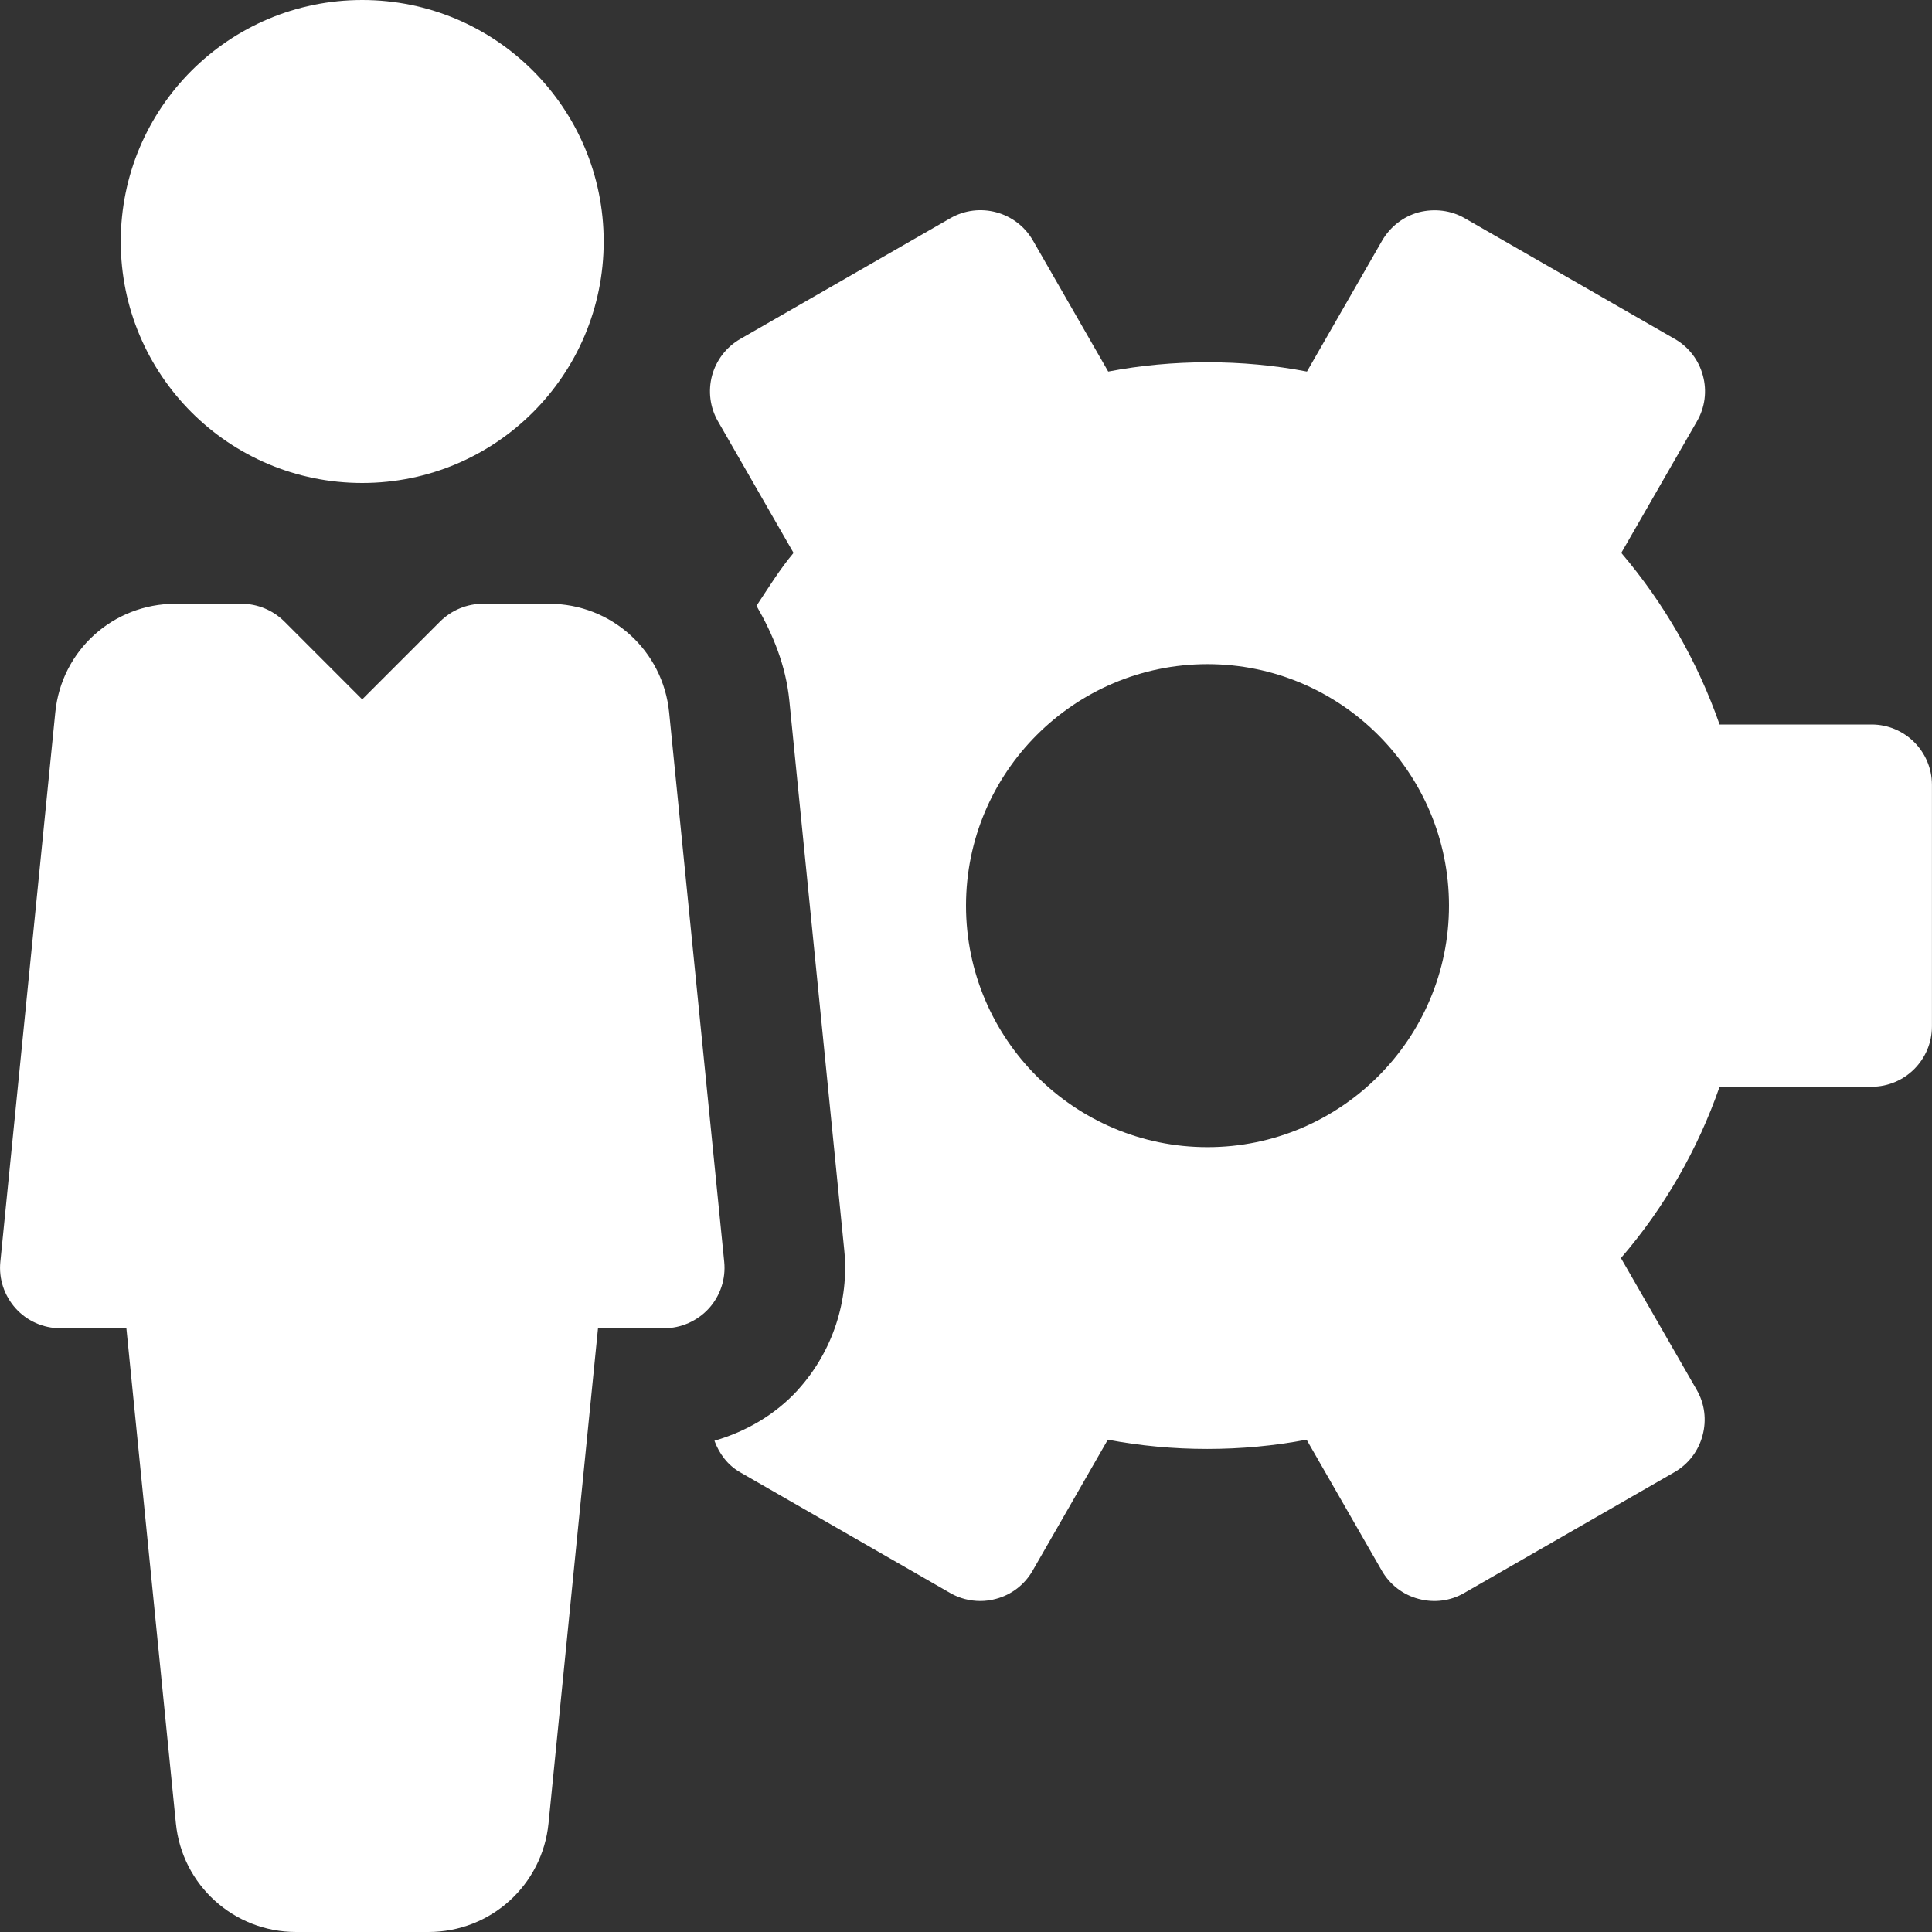 <svg width="34" height="34" viewBox="0 0 34 34" fill="none" xmlns="http://www.w3.org/2000/svg">
<rect x="0" y="0" width="34" height="34" fill="#333333" stroke="none"/>
<path d="M6.375 8.5C8.722 8.5 10.624 6.597 10.624 4.25C10.624 1.903 8.722 0 6.375 0C4.027 0 2.125 1.903 2.125 4.25C2.125 6.597 4.027 8.5 6.375 8.5Z" fill="white"/>
<path d="M12.745 22.206L11.776 12.54C11.668 11.447 10.758 10.625 9.662 10.625H8.499C8.217 10.625 7.947 10.738 7.747 10.935L6.374 12.308L5.002 10.935C4.802 10.738 4.532 10.625 4.249 10.625H3.087C1.99 10.625 1.081 11.447 0.973 12.537L0.006 22.206C-0.024 22.506 0.074 22.801 0.276 23.026C0.475 23.247 0.762 23.375 1.062 23.375H2.224L3.095 32.087C3.204 33.175 4.115 34 5.212 34H7.539C8.635 34 9.545 33.175 9.653 32.087L10.524 23.375H11.687C11.986 23.375 12.273 23.247 12.475 23.026C12.677 22.803 12.775 22.506 12.745 22.206Z" fill="white"/>
<path d="M32.937 12.75H30.262C29.875 11.643 29.288 10.619 28.532 9.73L29.864 7.414C30.005 7.17 30.043 6.881 29.968 6.609C29.896 6.337 29.718 6.105 29.473 5.965L25.776 3.84C25.534 3.7 25.242 3.666 24.968 3.736C24.696 3.81 24.467 3.989 24.324 4.233L23 6.539C21.868 6.32 20.633 6.322 19.503 6.539L18.177 4.231C17.884 3.723 17.233 3.549 16.725 3.84L13.028 5.965C12.784 6.105 12.605 6.337 12.531 6.609C12.458 6.881 12.495 7.172 12.635 7.414L13.965 9.73C13.721 10.021 13.523 10.345 13.313 10.661C13.604 11.165 13.829 11.711 13.891 12.329L14.857 21.996C14.947 22.886 14.653 23.779 14.054 24.446L14.048 24.454C13.65 24.892 13.134 25.192 12.573 25.355C12.656 25.579 12.803 25.783 13.026 25.91L16.723 28.035C16.885 28.129 17.07 28.175 17.252 28.175C17.344 28.175 17.437 28.163 17.529 28.137C17.801 28.065 18.032 27.886 18.172 27.642L19.496 25.336C20.629 25.553 21.861 25.553 22.994 25.336L24.318 27.642C24.458 27.886 24.69 28.065 24.962 28.137C25.236 28.212 25.527 28.175 25.769 28.033L29.467 25.908C29.711 25.768 29.89 25.536 29.962 25.262C30.036 24.99 30 24.701 29.858 24.457L28.526 22.14C29.288 21.256 29.877 20.232 30.262 19.125H32.937C33.523 19.125 33.999 18.649 33.999 18.062V13.812C33.999 13.226 33.523 12.75 32.937 12.75ZM21.25 20.188C18.906 20.188 17 18.281 17 15.938C17 13.594 18.906 11.688 21.25 11.688C23.593 11.688 25.5 13.594 25.5 15.938C25.5 18.281 23.593 20.188 21.25 20.188Z" fill="white"/>
</svg>
